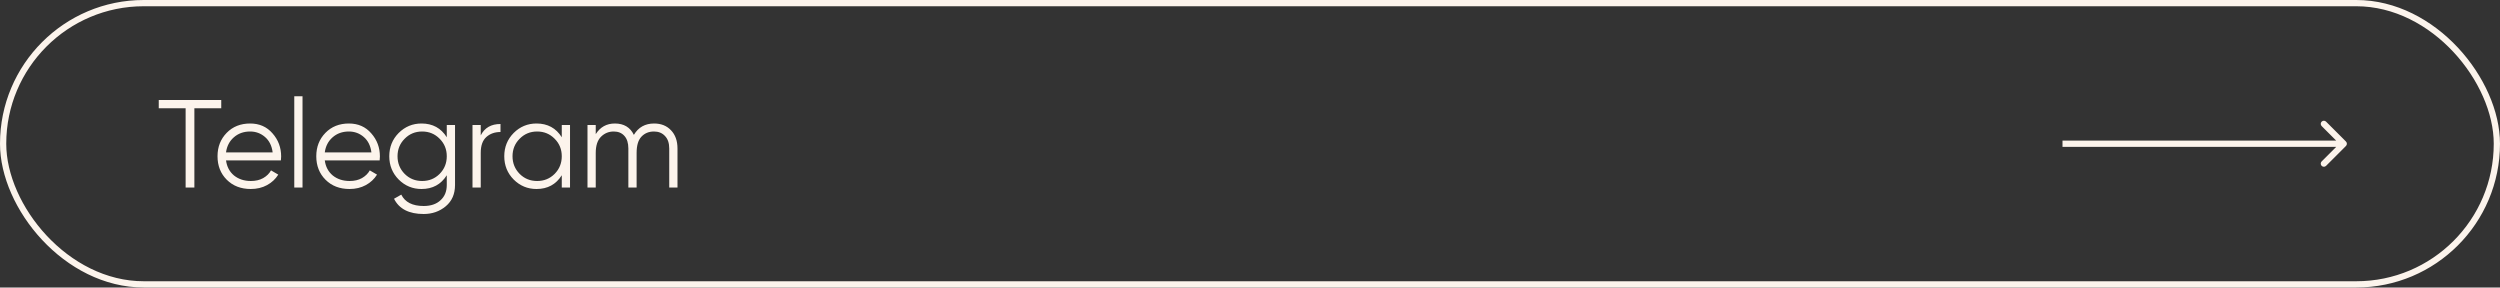 <?xml version="1.0" encoding="UTF-8"?> <svg xmlns="http://www.w3.org/2000/svg" width="400" height="46" viewBox="0 0 400 46" fill="none"><rect x="0" y="0" width="400" height="46" fill="#333333" stroke="none"/><rect x="0.5" y="0.5" width="399" height="45" rx="22.5" stroke="#FCF4EC"></rect><path d="M35.4 16V17.32H31.1V30H29.7V17.32H25.4V16H35.4ZM40.024 19.76C41.504 19.76 42.697 20.287 43.604 21.34C44.524 22.38 44.984 23.613 44.984 25.04C44.984 25.187 44.971 25.393 44.944 25.66H36.164C36.297 26.673 36.724 27.48 37.444 28.08C38.177 28.667 39.077 28.96 40.144 28.96C40.904 28.96 41.557 28.807 42.104 28.5C42.664 28.18 43.084 27.767 43.364 27.26L44.524 27.94C44.084 28.647 43.484 29.207 42.724 29.62C41.964 30.033 41.097 30.24 40.124 30.24C38.551 30.24 37.271 29.747 36.284 28.76C35.297 27.773 34.804 26.52 34.804 25C34.804 23.507 35.291 22.26 36.264 21.26C37.237 20.26 38.491 19.76 40.024 19.76ZM40.024 21.04C38.984 21.04 38.111 21.353 37.404 21.98C36.711 22.593 36.297 23.393 36.164 24.38H43.624C43.491 23.327 43.084 22.507 42.404 21.92C41.724 21.333 40.931 21.04 40.024 21.04ZM47.084 30V15.4H48.404V30H47.084ZM55.825 19.76C57.305 19.76 58.498 20.287 59.405 21.34C60.325 22.38 60.785 23.613 60.785 25.04C60.785 25.187 60.771 25.393 60.745 25.66H51.965C52.098 26.673 52.525 27.48 53.245 28.08C53.978 28.667 54.878 28.96 55.945 28.96C56.705 28.96 57.358 28.807 57.905 28.5C58.465 28.18 58.885 27.767 59.165 27.26L60.325 27.94C59.885 28.647 59.285 29.207 58.525 29.62C57.765 30.033 56.898 30.24 55.925 30.24C54.351 30.24 53.071 29.747 52.085 28.76C51.098 27.773 50.605 26.52 50.605 25C50.605 23.507 51.091 22.26 52.065 21.26C53.038 20.26 54.291 19.76 55.825 19.76ZM55.825 21.04C54.785 21.04 53.911 21.353 53.205 21.98C52.511 22.593 52.098 23.393 51.965 24.38H59.425C59.291 23.327 58.885 22.507 58.205 21.92C57.525 21.333 56.731 21.04 55.825 21.04ZM71.484 20H72.804V29.6C72.804 31.04 72.311 32.173 71.324 33C70.338 33.827 69.158 34.24 67.784 34.24C65.438 34.24 63.858 33.427 63.044 31.8L64.204 31.14C64.804 32.353 65.998 32.96 67.784 32.96C68.931 32.96 69.831 32.653 70.484 32.04C71.151 31.44 71.484 30.627 71.484 29.6V28.04C70.564 29.507 69.218 30.24 67.444 30.24C66.018 30.24 64.798 29.733 63.784 28.72C62.784 27.707 62.284 26.467 62.284 25C62.284 23.533 62.784 22.293 63.784 21.28C64.798 20.267 66.018 19.76 67.444 19.76C69.218 19.76 70.564 20.493 71.484 21.96V20ZM64.744 27.82C65.504 28.58 66.438 28.96 67.544 28.96C68.651 28.96 69.584 28.58 70.344 27.82C71.104 27.047 71.484 26.107 71.484 25C71.484 23.893 71.104 22.96 70.344 22.2C69.584 21.427 68.651 21.04 67.544 21.04C66.438 21.04 65.504 21.427 64.744 22.2C63.984 22.96 63.604 23.893 63.604 25C63.604 26.107 63.984 27.047 64.744 27.82ZM76.919 21.66C77.533 20.447 78.586 19.84 80.079 19.84V21.12C79.173 21.12 78.419 21.387 77.819 21.92C77.219 22.453 76.919 23.293 76.919 24.44V30H75.599V20H76.919V21.66ZM89.883 20H91.203V30H89.883V28.04C88.963 29.507 87.616 30.24 85.843 30.24C84.416 30.24 83.196 29.733 82.183 28.72C81.183 27.707 80.683 26.467 80.683 25C80.683 23.533 81.183 22.293 82.183 21.28C83.196 20.267 84.416 19.76 85.843 19.76C87.616 19.76 88.963 20.493 89.883 21.96V20ZM83.143 27.82C83.903 28.58 84.836 28.96 85.943 28.96C87.049 28.96 87.983 28.58 88.743 27.82C89.503 27.047 89.883 26.107 89.883 25C89.883 23.893 89.503 22.96 88.743 22.2C87.983 21.427 87.049 21.04 85.943 21.04C84.836 21.04 83.903 21.427 83.143 22.2C82.383 22.96 82.003 23.893 82.003 25C82.003 26.107 82.383 27.047 83.143 27.82ZM104.658 19.76C105.778 19.76 106.678 20.12 107.358 20.84C108.051 21.56 108.398 22.533 108.398 23.76V30H107.078V23.76C107.078 22.893 106.851 22.227 106.398 21.76C105.958 21.28 105.371 21.04 104.638 21.04C103.811 21.04 103.138 21.32 102.618 21.88C102.111 22.427 101.858 23.287 101.858 24.46V30H100.538V23.76C100.538 22.88 100.324 22.207 99.898 21.74C99.484 21.273 98.918 21.04 98.198 21.04C97.398 21.04 96.718 21.32 96.158 21.88C95.598 22.44 95.318 23.3 95.318 24.46V30H93.998V20H95.318V21.46C96.038 20.327 97.058 19.76 98.378 19.76C99.818 19.76 100.831 20.367 101.418 21.58C102.138 20.367 103.218 19.76 104.658 19.76Z" fill="#FCF4EC"></path><path d="M375.354 23.354C375.549 23.158 375.549 22.842 375.354 22.646L372.172 19.465C371.976 19.269 371.66 19.269 371.464 19.465C371.269 19.66 371.269 19.976 371.464 20.172L374.293 23L371.464 25.828C371.269 26.024 371.269 26.34 371.464 26.535C371.66 26.731 371.976 26.731 372.172 26.535L375.354 23.354ZM330 23.5L375 23.5L375 22.5L330 22.5L330 23.5Z" fill="#FCF4EC"></path></svg> 